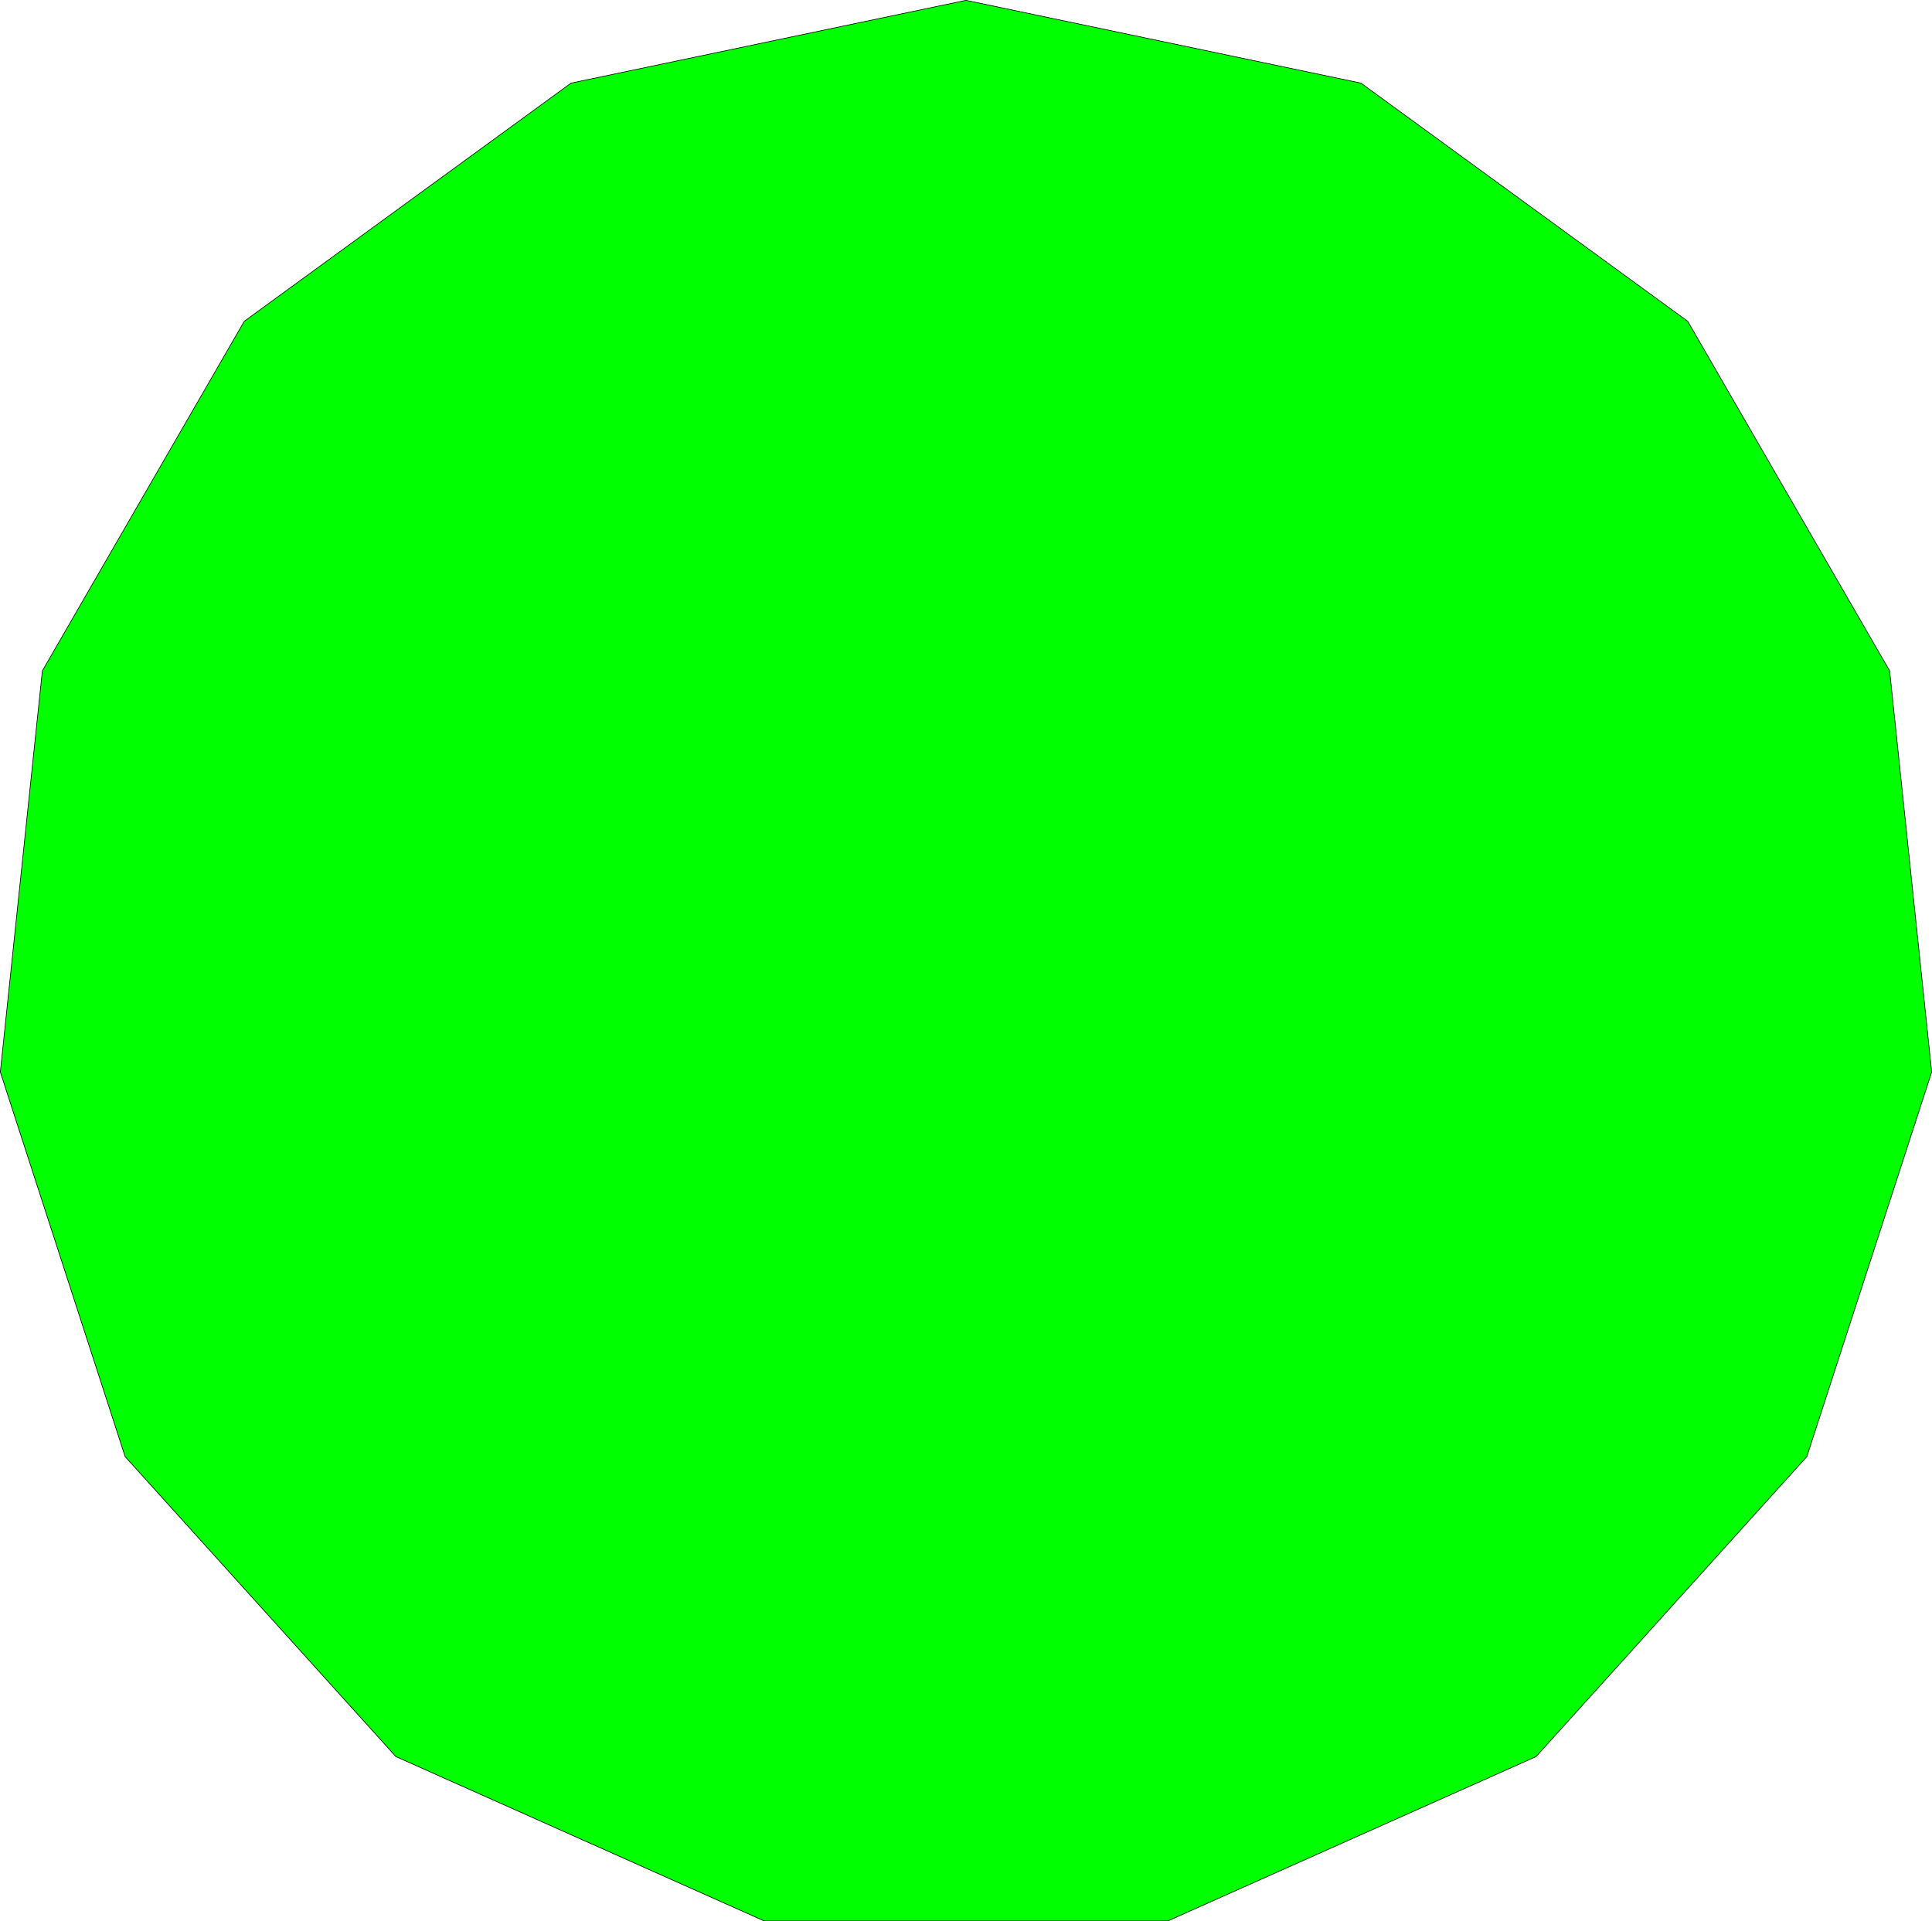 <?xml version="1.0" encoding="UTF-8" standalone="no"?>
<svg
   version="1.0"
   width="129.681mm"
   height="128.968mm"
   id="svg2"
   sodipodi:docname="Polygon 42.wmf"
   xmlns:inkscape="http://www.inkscape.org/namespaces/inkscape"
   xmlns:sodipodi="http://sodipodi.sourceforge.net/DTD/sodipodi-0.dtd"
   xmlns="http://www.w3.org/2000/svg"
   xmlns:svg="http://www.w3.org/2000/svg">
  <sodipodi:namedview
     id="namedview2"
     pagecolor="#ffffff"
     bordercolor="#000000"
     borderopacity="0.25"
     inkscape:showpageshadow="2"
     inkscape:pageopacity="0.0"
     inkscape:pagecheckerboard="0"
     inkscape:deskcolor="#d1d1d1"
     inkscape:document-units="mm" />
  <defs
     id="defs1">
    <pattern
       id="WMFhbasepattern"
       patternUnits="userSpaceOnUse"
       width="6"
       height="6"
       x="0"
       y="0" />
  </defs>
  <path
     style="fill:#00ff00;fill-opacity:1;fill-rule:evenodd;stroke:none"
     d="M 193.839,487.358 100.434,445.675 31.754,369.578 0.081,271.993 10.746,170.208 61.974,81.509 144.874,21.084 245.066,0.081 345.258,21.084 l 82.901,60.425 51.227,88.699 10.666,101.785 -31.674,97.585 -68.68,76.097 -93.405,41.684 H 193.839 Z"
     id="path1" />
  <path
     style="fill:none;stroke:#000000;stroke-width:0.162px;stroke-linecap:round;stroke-linejoin:round;stroke-miterlimit:4;stroke-dasharray:none;stroke-opacity:1"
     d="M 193.839,487.358 100.434,445.675 31.754,369.578 0.081,271.993 10.746,170.208 61.974,81.509 144.874,21.084 245.066,0.081 345.258,21.084 l 82.901,60.425 51.227,88.699 10.666,101.785 -31.674,97.585 -68.68,76.097 -93.405,41.684 H 193.839 v 0"
     id="path2" />
</svg>
